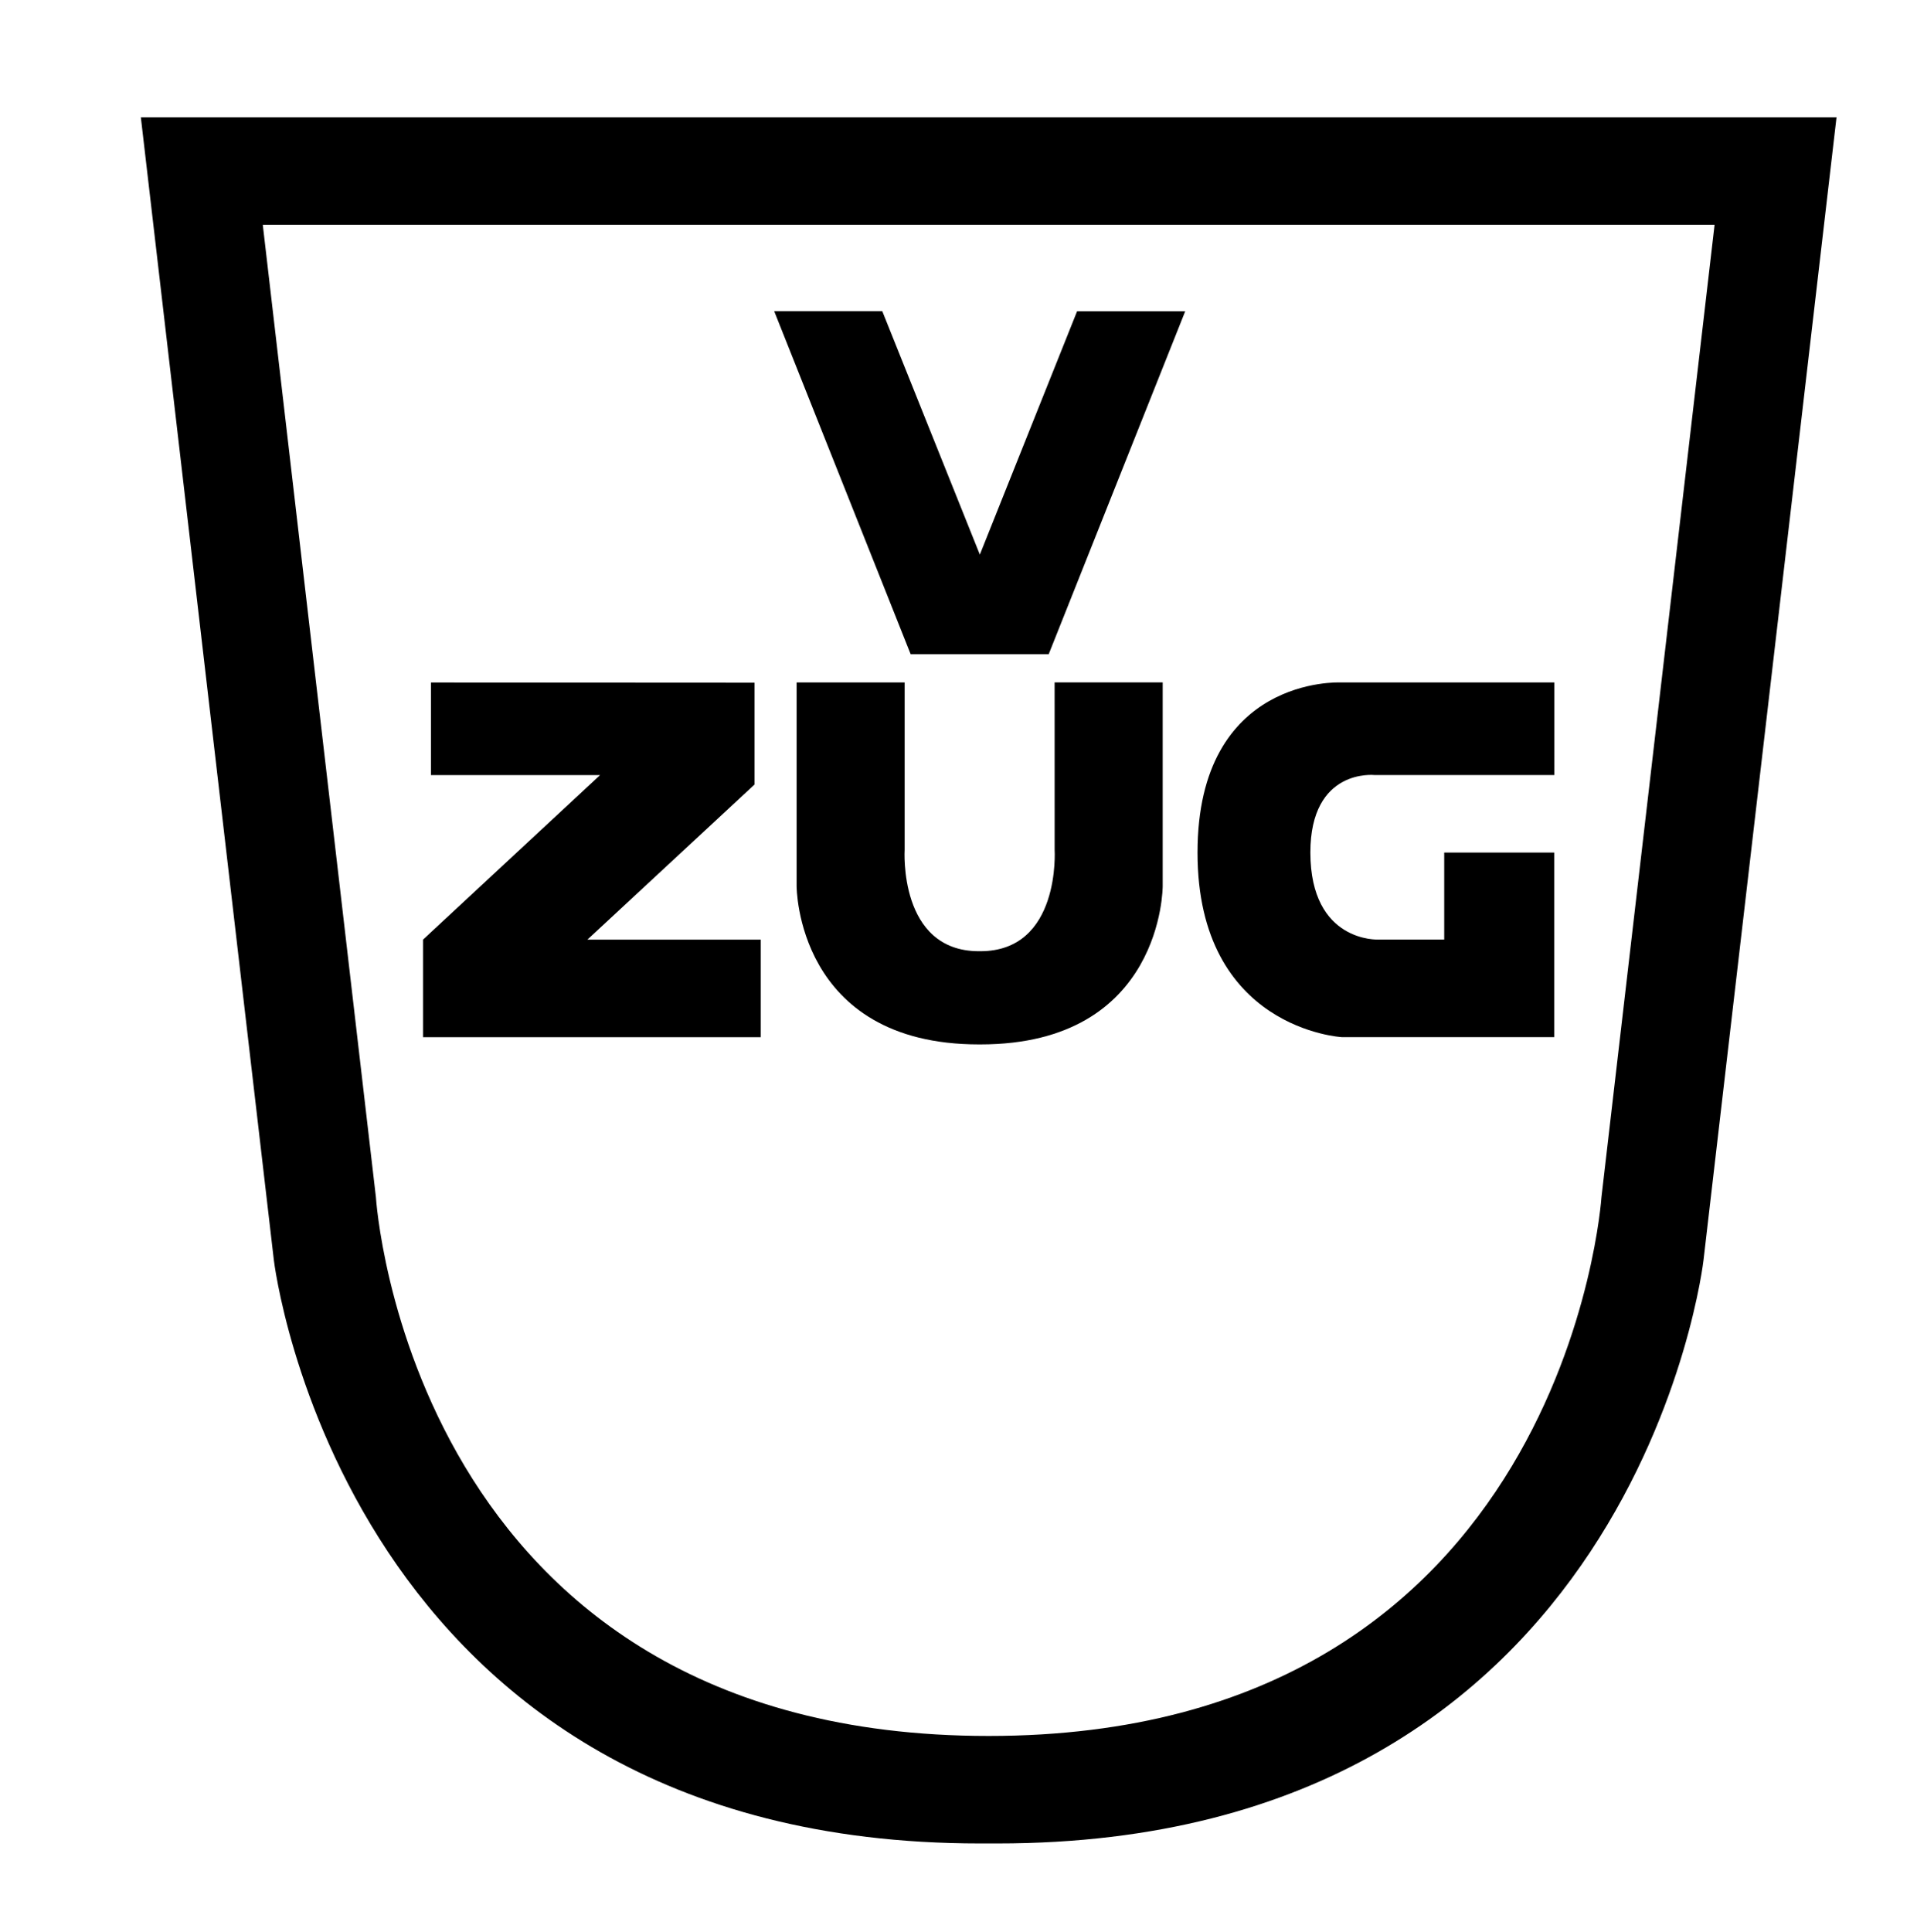 <?xml version="1.0" encoding="utf-8"?>
<svg xmlns="http://www.w3.org/2000/svg" viewBox="204.575 192.503 84.497 85.134">
  <defs>
    <clipPath id="clip-path">
      <rect id="Rectangle_179" data-name="Rectangle 179" width="74.742" height="76.069"/>
    </clipPath>
  </defs>
  <g id="vzug_colored" data-name="vzug colored" transform="matrix(1, 0, 0, 1, 115.58, 197.671)">
    <g id="Rectangle_238" data-name="Rectangle 238" transform="translate(0.467)" fill="#3b2c2c" stroke="#707070" stroke-width="1" opacity="0">
      <rect width="266" height="76" stroke="none"/>
      <rect x="0.5" y="0.5" width="265" height="75" fill="none"/>
    </g>
    <g id="Group_89808" data-name="Group 89808" transform="translate(95.203)">
      <g id="Group_89808-2" data-name="Group 89808" clip-path="url(#clip-path)">
        <path id="Path_811" data-name="Path 811" d="M64.381,47.586s-1.558,23.746-27.01,23.746c-25.556,0-27.01-23.746-27.01-23.746L5.375,4.738H69.367ZM0,0,5.863,50.364S8.9,76.069,36.976,76.069h.789c28.183,0,31.114-25.705,31.114-25.705L74.742,0Z"/>
        <path id="Path_812" data-name="Path 812" d="M24.626,20.665c0,7.79,6.364,8.135,6.364,8.135h9.358V20.665H35.5V24.5h-2.9s-2.994.148-3-3.834c0-3.735,2.833-3.416,2.833-3.416l7.921,0V13.17H30.92s-6.294-.3-6.294,7.5" transform="translate(21.95 11.737)"/>
        <path id="Path_813" data-name="Path 813" d="M26.656,20.54s.278,4.473-3.276,4.473h-.061c-3.554,0-3.274-4.473-3.274-4.473V13.17l-4.762,0v8.971s-.023,6.979,8.036,6.979h.066c8.059,0,8.034-6.979,8.034-6.979V13.168l-4.764,0Z" transform="translate(13.622 11.737)"/>
        <path id="Path_814" data-name="Path 814" d="M21.187,17.666V13.178L6.926,13.17v4.08H14.38L6.576,24.5v4.3H21.463V24.5H13.822Z" transform="translate(5.862 11.739)"/>
        <path id="Path_815" data-name="Path 815" d="M23.824,15.244l-4.3-10.726-4.764,0,6.014,15.114H26.86L32.876,4.522l-4.766,0Z" transform="translate(13.157 4.028)"/>
      </g>
    </g>
  </g>
</svg>